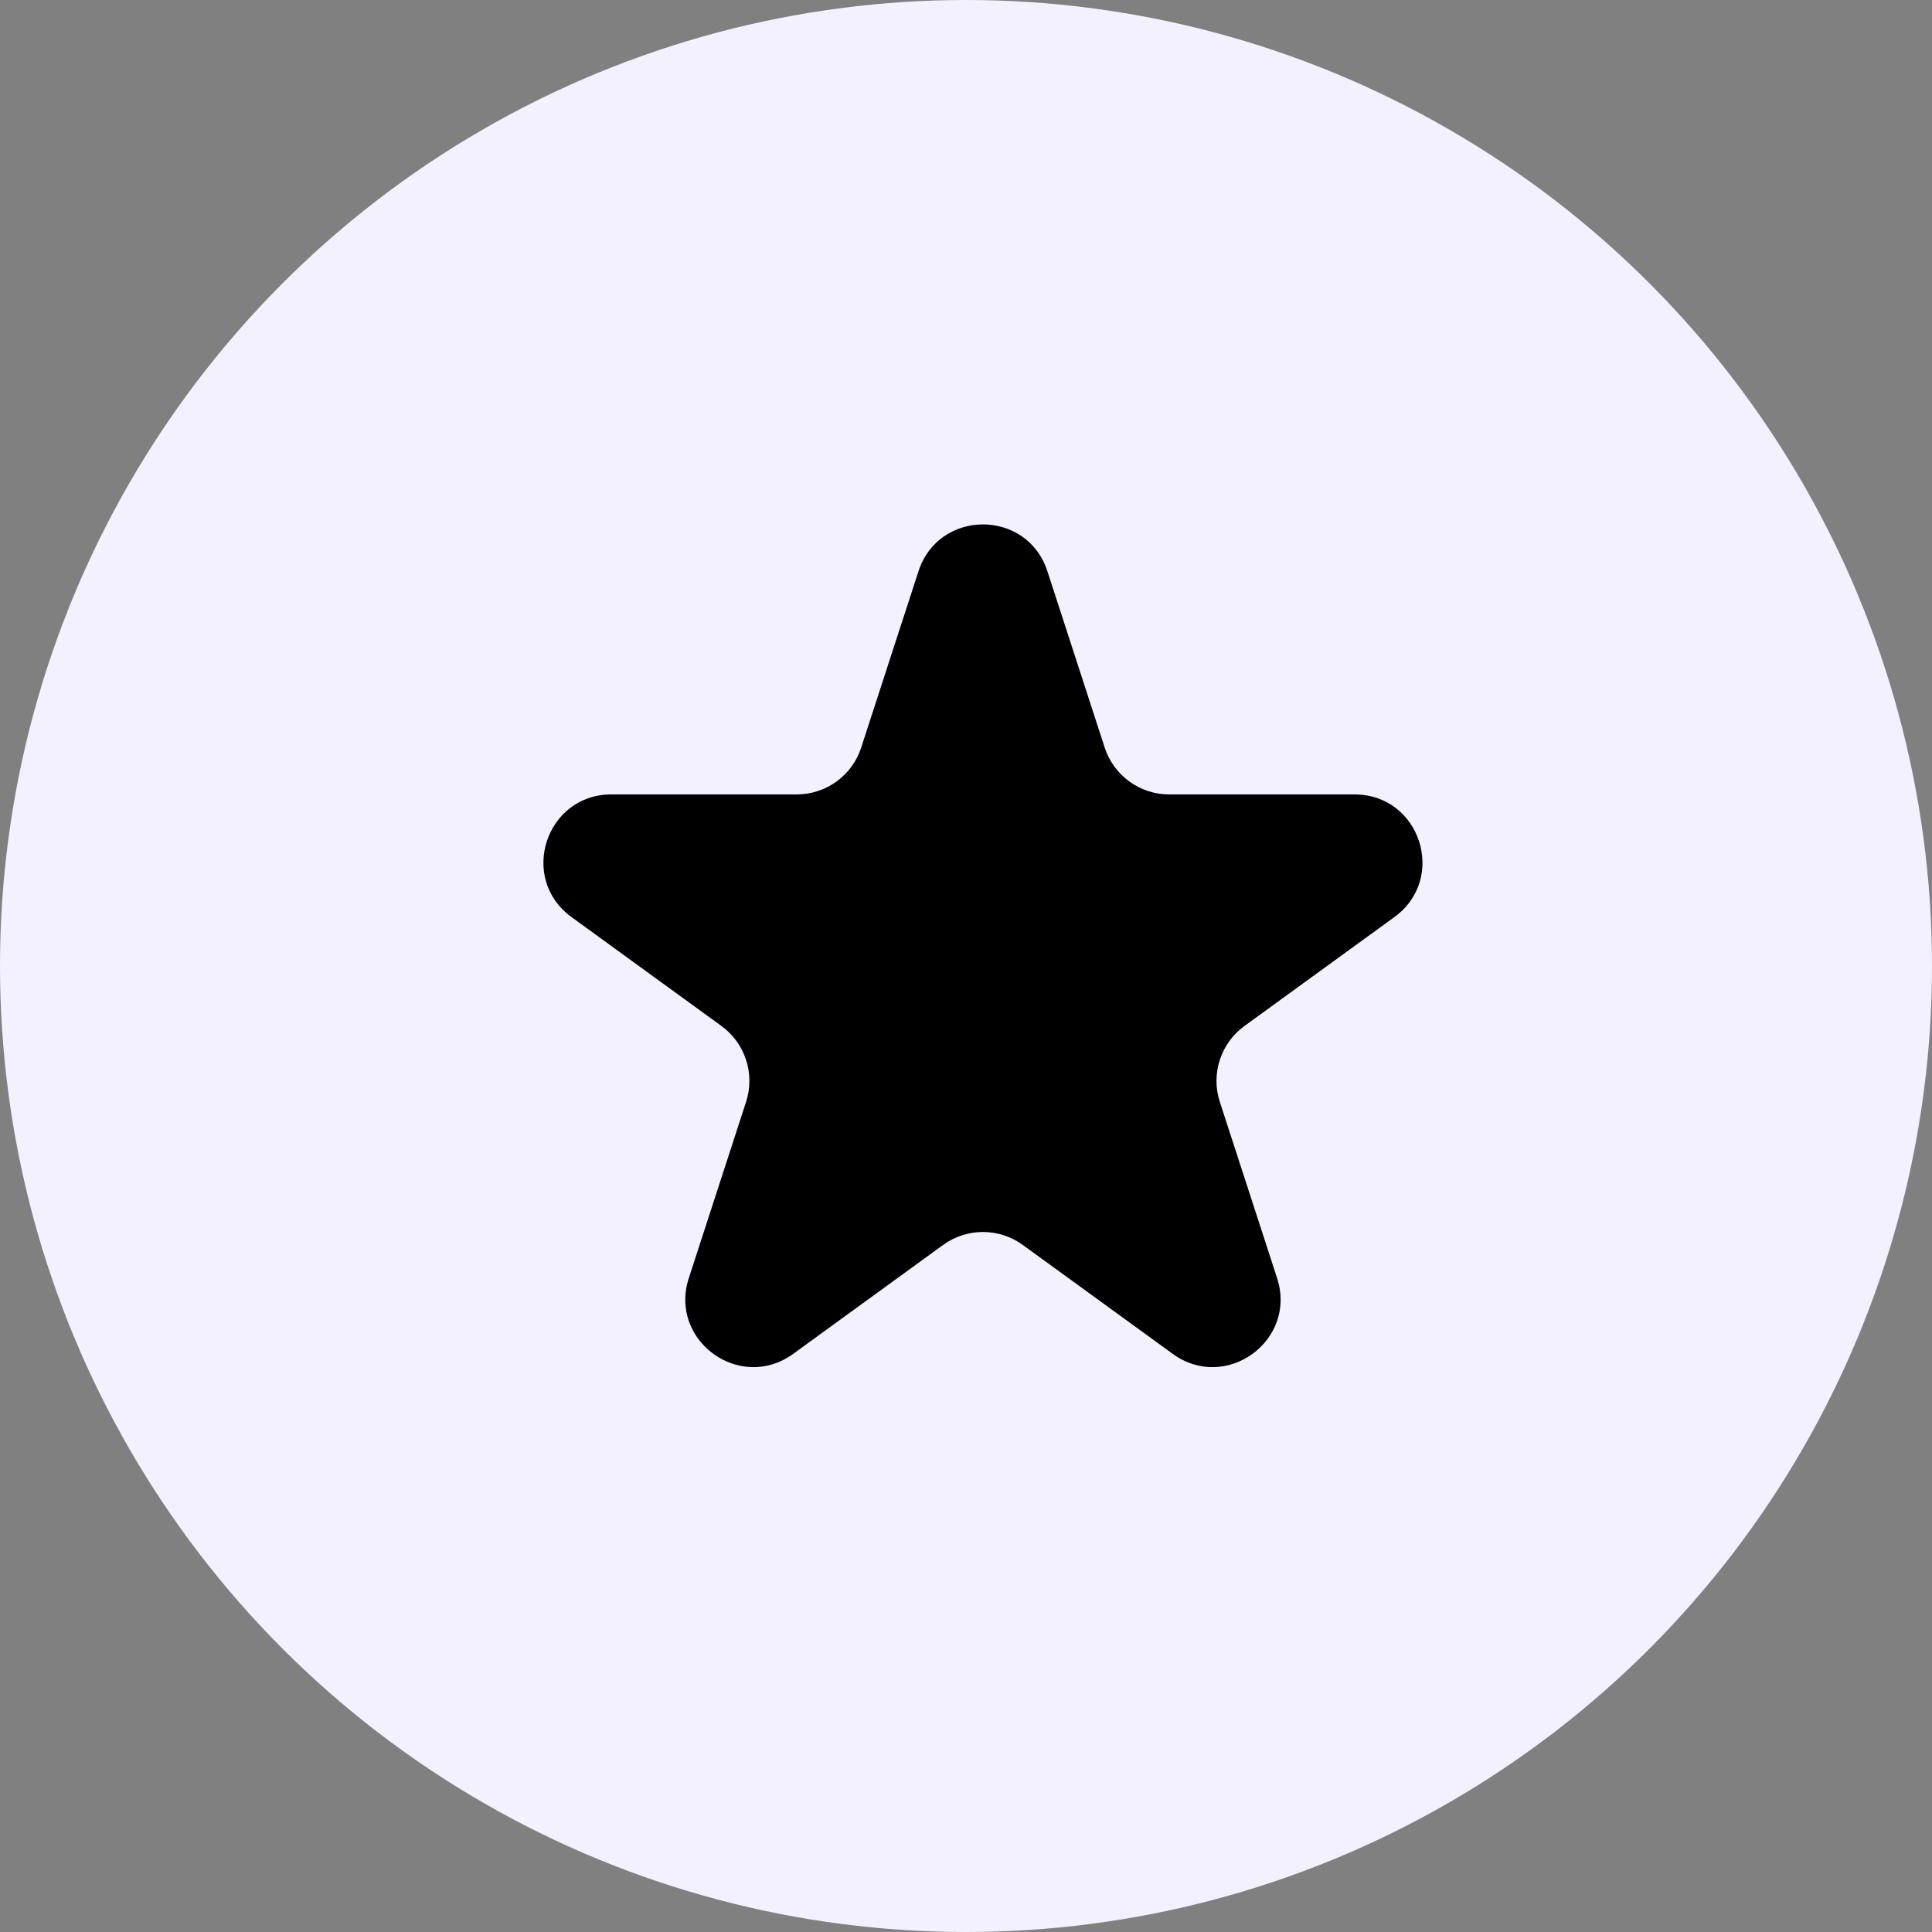 <svg width="57" height="57" viewBox="0 0 57 57" fill="none" xmlns="http://www.w3.org/2000/svg">
<rect x="0" y="0" width="57" height="57" fill="#808080" stroke="none"/>
<circle cx="28.5" cy="28.5" r="28.5" fill="#F3F1FF"/>
<path d="M27.098 16.854C27.697 15.011 30.303 15.011 30.902 16.854L32.592 22.056C32.86 22.88 33.628 23.438 34.494 23.438H39.964C41.901 23.438 42.707 25.917 41.139 27.056L36.715 30.27C36.014 30.78 35.72 31.683 35.988 32.507L37.678 37.708C38.277 39.551 36.168 41.083 34.6 39.944L30.176 36.73C29.475 36.22 28.525 36.22 27.824 36.73L23.4 39.944C21.832 41.083 19.723 39.551 20.322 37.708L22.012 32.507C22.28 31.683 21.986 30.78 21.285 30.27L16.861 27.056C15.293 25.917 16.099 23.438 18.036 23.438H23.506C24.372 23.438 25.14 22.88 25.408 22.056L27.098 16.854Z" fill="black"/>
</svg>
